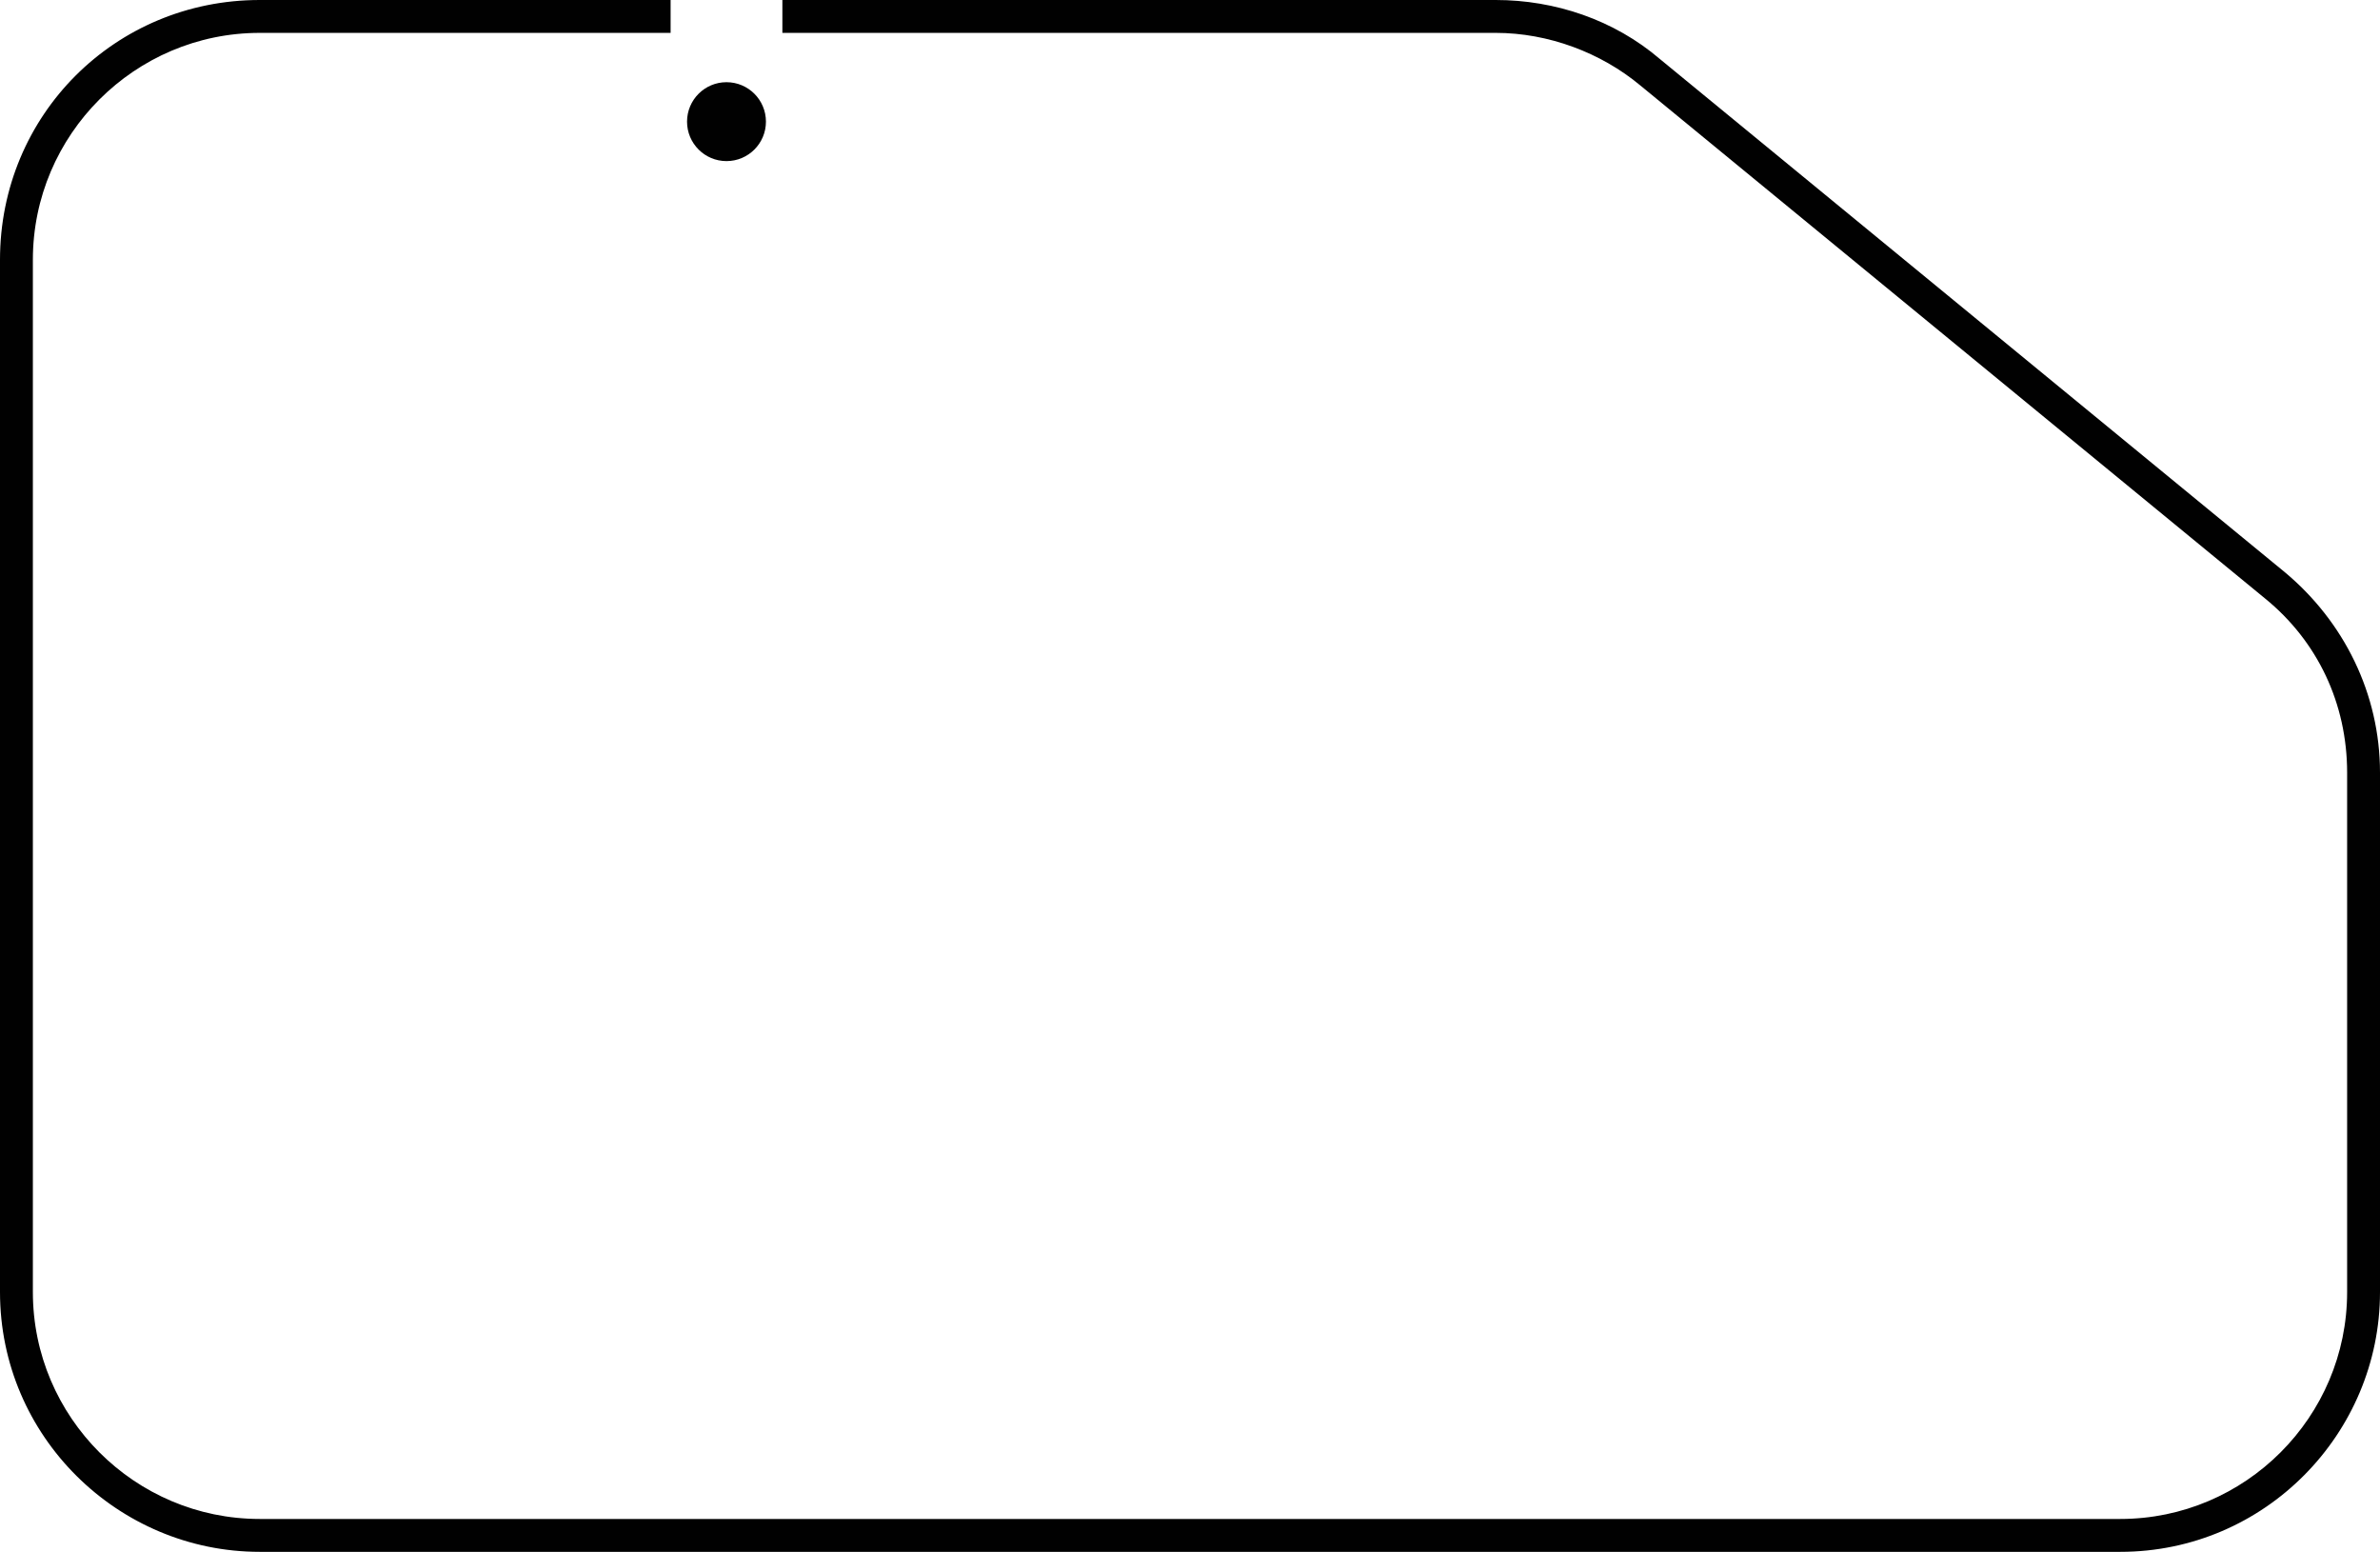 <?xml version="1.0" encoding="utf-8"?>
<!-- Generator: Adobe Illustrator 27.0.1, SVG Export Plug-In . SVG Version: 6.00 Build 0)  -->
<svg version="1.1" baseProfile="tiny" id="Layer_1" xmlns="http://www.w3.org/2000/svg" xmlns:xlink="http://www.w3.org/1999/xlink"
	 x="0px" y="0px" viewBox="0 0 72.4 47.2" overflow="visible" xml:space="preserve">
<g>
	<circle fill="#010101" cx="22.1" cy="3.7" r="1.2"/>
	<path fill="#010101" d="M64.5,47.2H7.9c-4.3,0-7.9-3.5-7.9-7.9V7.9C0,3.5,3.5,0,7.9,0h12.5v1H7.9C4.1,1,1,4.1,1,7.9v31.4
		c0,3.8,3.1,6.9,6.9,6.9h56.6c3.8,0,6.9-3.1,6.9-6.9V23.5c0-2.1-0.9-4-2.5-5.3l-19-15.6c-1.2-1-2.8-1.6-4.4-1.6H23.8V0h21.7
		c1.8,0,3.6,0.6,5,1.8l19,15.6c1.8,1.5,2.9,3.7,2.9,6.1v15.8C72.4,43.6,68.9,47.2,64.5,47.2z"/>
</g>
</svg>

